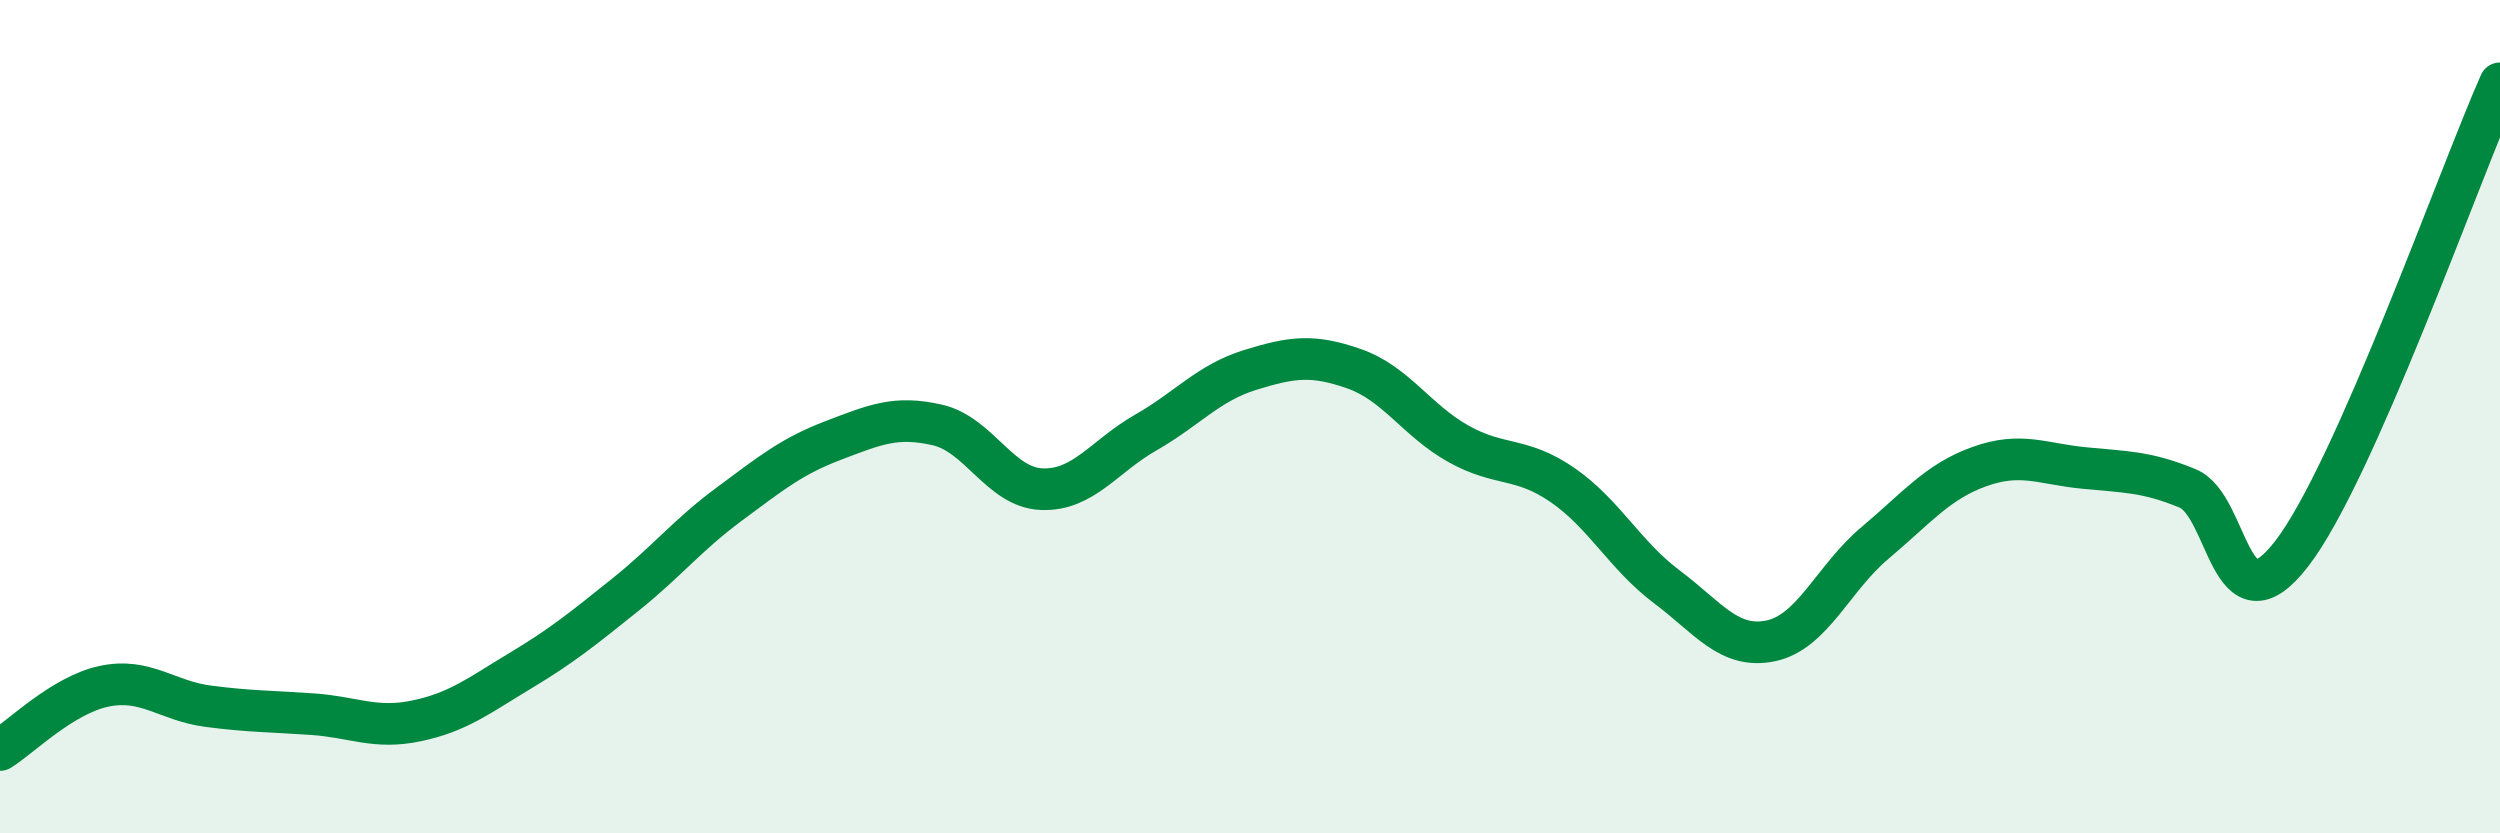 
    <svg width="60" height="20" viewBox="0 0 60 20" xmlns="http://www.w3.org/2000/svg">
      <path
        d="M 0,18 C 0.5,17.69 1.5,16.68 2.5,16.47 C 3.5,16.26 4,16.82 5,16.95 C 6,17.08 6.5,17.07 7.5,17.14 C 8.5,17.21 9,17.51 10,17.3 C 11,17.09 11.5,16.69 12.5,16.09 C 13.5,15.49 14,15.08 15,14.28 C 16,13.48 16.5,12.84 17.5,12.1 C 18.5,11.36 19,10.95 20,10.57 C 21,10.19 21.5,9.97 22.5,10.2 C 23.5,10.43 24,11.7 25,11.74 C 26,11.78 26.5,10.95 27.5,10.38 C 28.5,9.81 29,9.19 30,8.88 C 31,8.57 31.5,8.5 32.5,8.85 C 33.5,9.2 34,10.09 35,10.65 C 36,11.21 36.5,10.95 37.5,11.64 C 38.5,12.33 39,13.33 40,14.08 C 41,14.83 41.5,15.59 42.5,15.38 C 43.5,15.17 44,13.87 45,13.03 C 46,12.19 46.5,11.56 47.5,11.2 C 48.5,10.84 49,11.13 50,11.23 C 51,11.33 51.5,11.31 52.5,11.72 C 53.5,12.13 53.5,15.23 55,13.29 C 56.5,11.35 59,4.26 60,2L60 20L0 20Z"
        fill="#008740"
        opacity="0.1"
        stroke-linecap="round"
        stroke-linejoin="round"
      />
      <path
        d="M 0,18 C 0.5,17.69 1.5,16.68 2.5,16.47 C 3.5,16.26 4,16.82 5,16.95 C 6,17.08 6.5,17.07 7.5,17.14 C 8.5,17.21 9,17.51 10,17.3 C 11,17.09 11.5,16.69 12.5,16.09 C 13.5,15.49 14,15.08 15,14.28 C 16,13.48 16.5,12.84 17.5,12.1 C 18.5,11.36 19,10.95 20,10.57 C 21,10.19 21.5,9.97 22.5,10.2 C 23.5,10.43 24,11.7 25,11.74 C 26,11.78 26.5,10.95 27.5,10.38 C 28.5,9.81 29,9.19 30,8.88 C 31,8.57 31.5,8.5 32.5,8.85 C 33.5,9.2 34,10.09 35,10.65 C 36,11.21 36.5,10.95 37.5,11.64 C 38.5,12.33 39,13.33 40,14.08 C 41,14.83 41.5,15.59 42.5,15.38 C 43.5,15.17 44,13.87 45,13.03 C 46,12.19 46.5,11.56 47.5,11.2 C 48.5,10.84 49,11.13 50,11.23 C 51,11.33 51.5,11.31 52.5,11.72 C 53.5,12.13 53.5,15.23 55,13.29 C 56.5,11.35 59,4.26 60,2"
        stroke="#008740"
        stroke-width="1"
        fill="none"
        stroke-linecap="round"
        stroke-linejoin="round"
      />
    </svg>
  